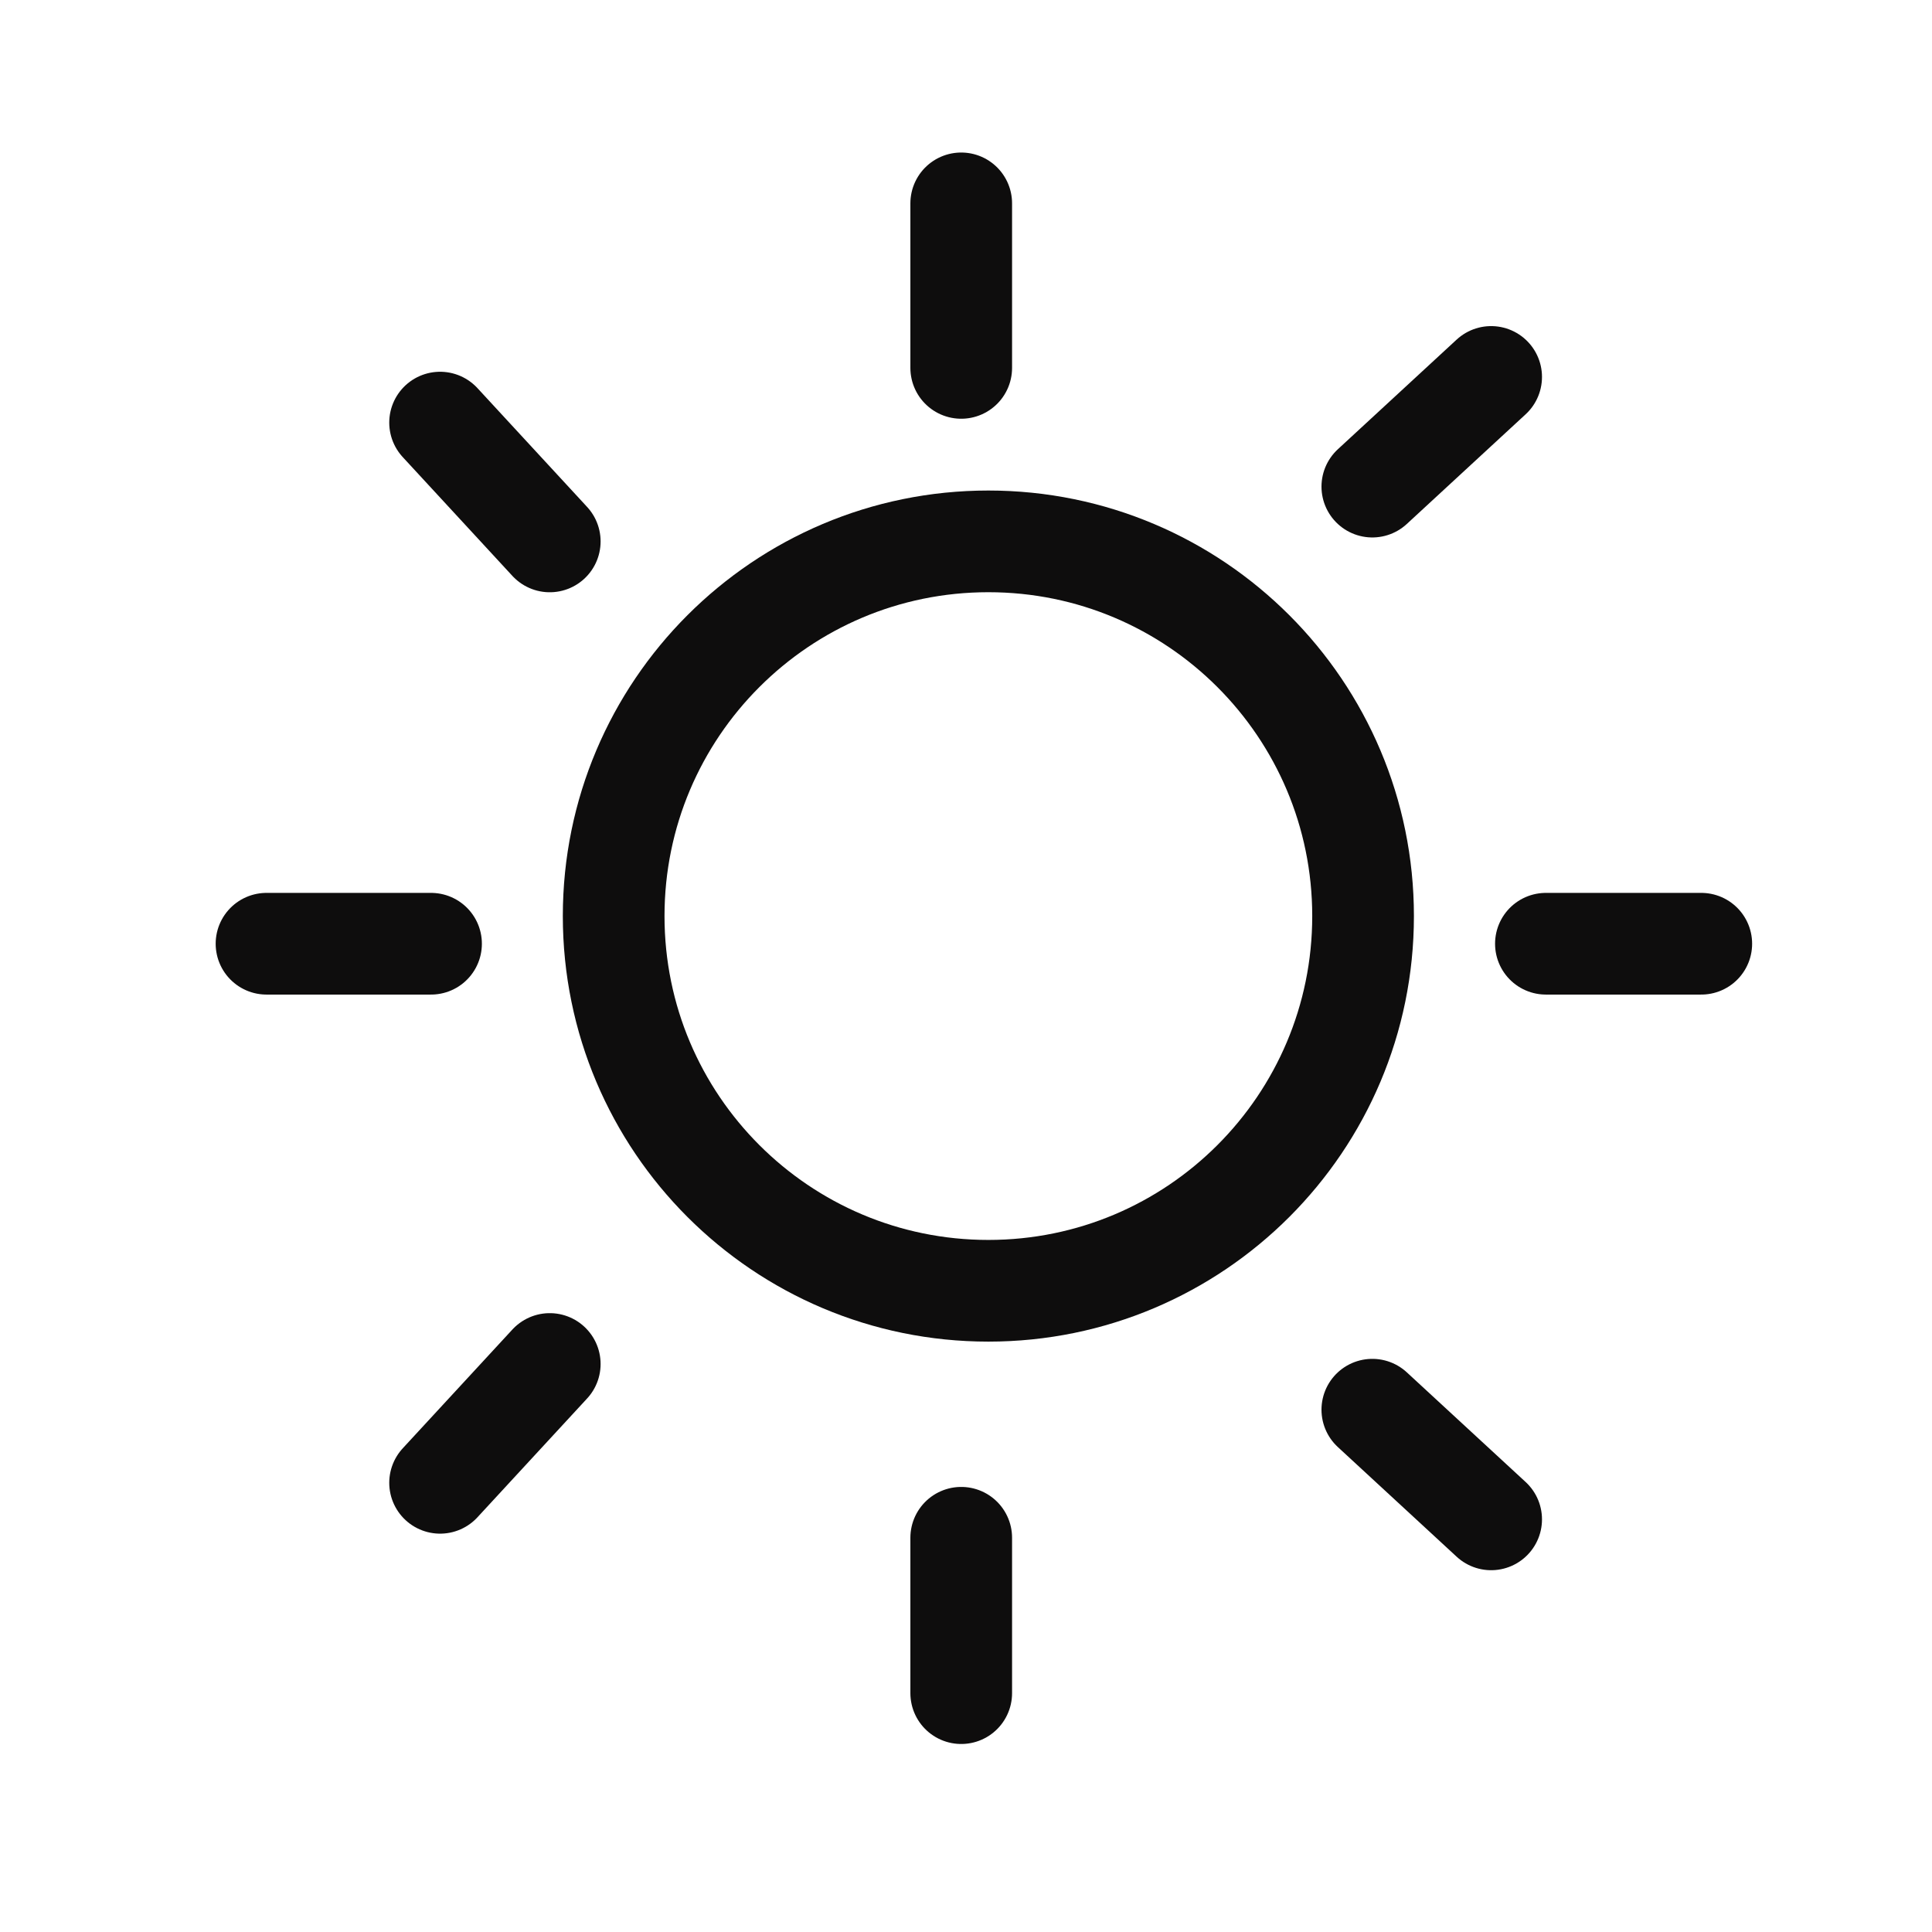 <svg width="38" height="38" viewBox="0 0 38 38" fill="none" xmlns="http://www.w3.org/2000/svg">
<path d="M19.44 25.388C23.511 25.388 26.81 22.089 26.81 18.018C26.81 13.948 23.511 10.648 19.44 10.648C15.37 10.648 12.07 13.948 12.07 18.018C12.07 22.089 15.37 25.388 19.44 25.388Z" stroke="#0E0D0D" stroke-width="2" stroke-miterlimit="10"/>
<path d="M5.242 18.562H8.478" stroke="#0E0D0D" stroke-width="2" stroke-miterlimit="10" stroke-linecap="round"/>
<path d="M30.406 18.562H33.462" stroke="#0E0D0D" stroke-width="2" stroke-miterlimit="10" stroke-linecap="round"/>
<path d="M18.906 7.236V4" stroke="#0E0D0D" stroke-width="2" stroke-miterlimit="10" stroke-linecap="round"/>
<path d="M10.813 10.649L8.656 8.312" stroke="#0E0D0D" stroke-width="2" stroke-miterlimit="10" stroke-linecap="round"/>
<path d="M26.992 9.571L29.329 7.414" stroke="#0E0D0D" stroke-width="2" stroke-miterlimit="10" stroke-linecap="round"/>
<path d="M18.906 30.246V33.302" stroke="#0E0D0D" stroke-width="2" stroke-miterlimit="10" stroke-linecap="round"/>
<path d="M10.813 26.828L8.656 29.165" stroke="#0E0D0D" stroke-width="2" stroke-miterlimit="10" stroke-linecap="round"/>
<path d="M26.992 27.727L29.329 29.884" stroke="#0E0D0D" stroke-width="2" stroke-miterlimit="10" stroke-linecap="round"/>
</svg>
